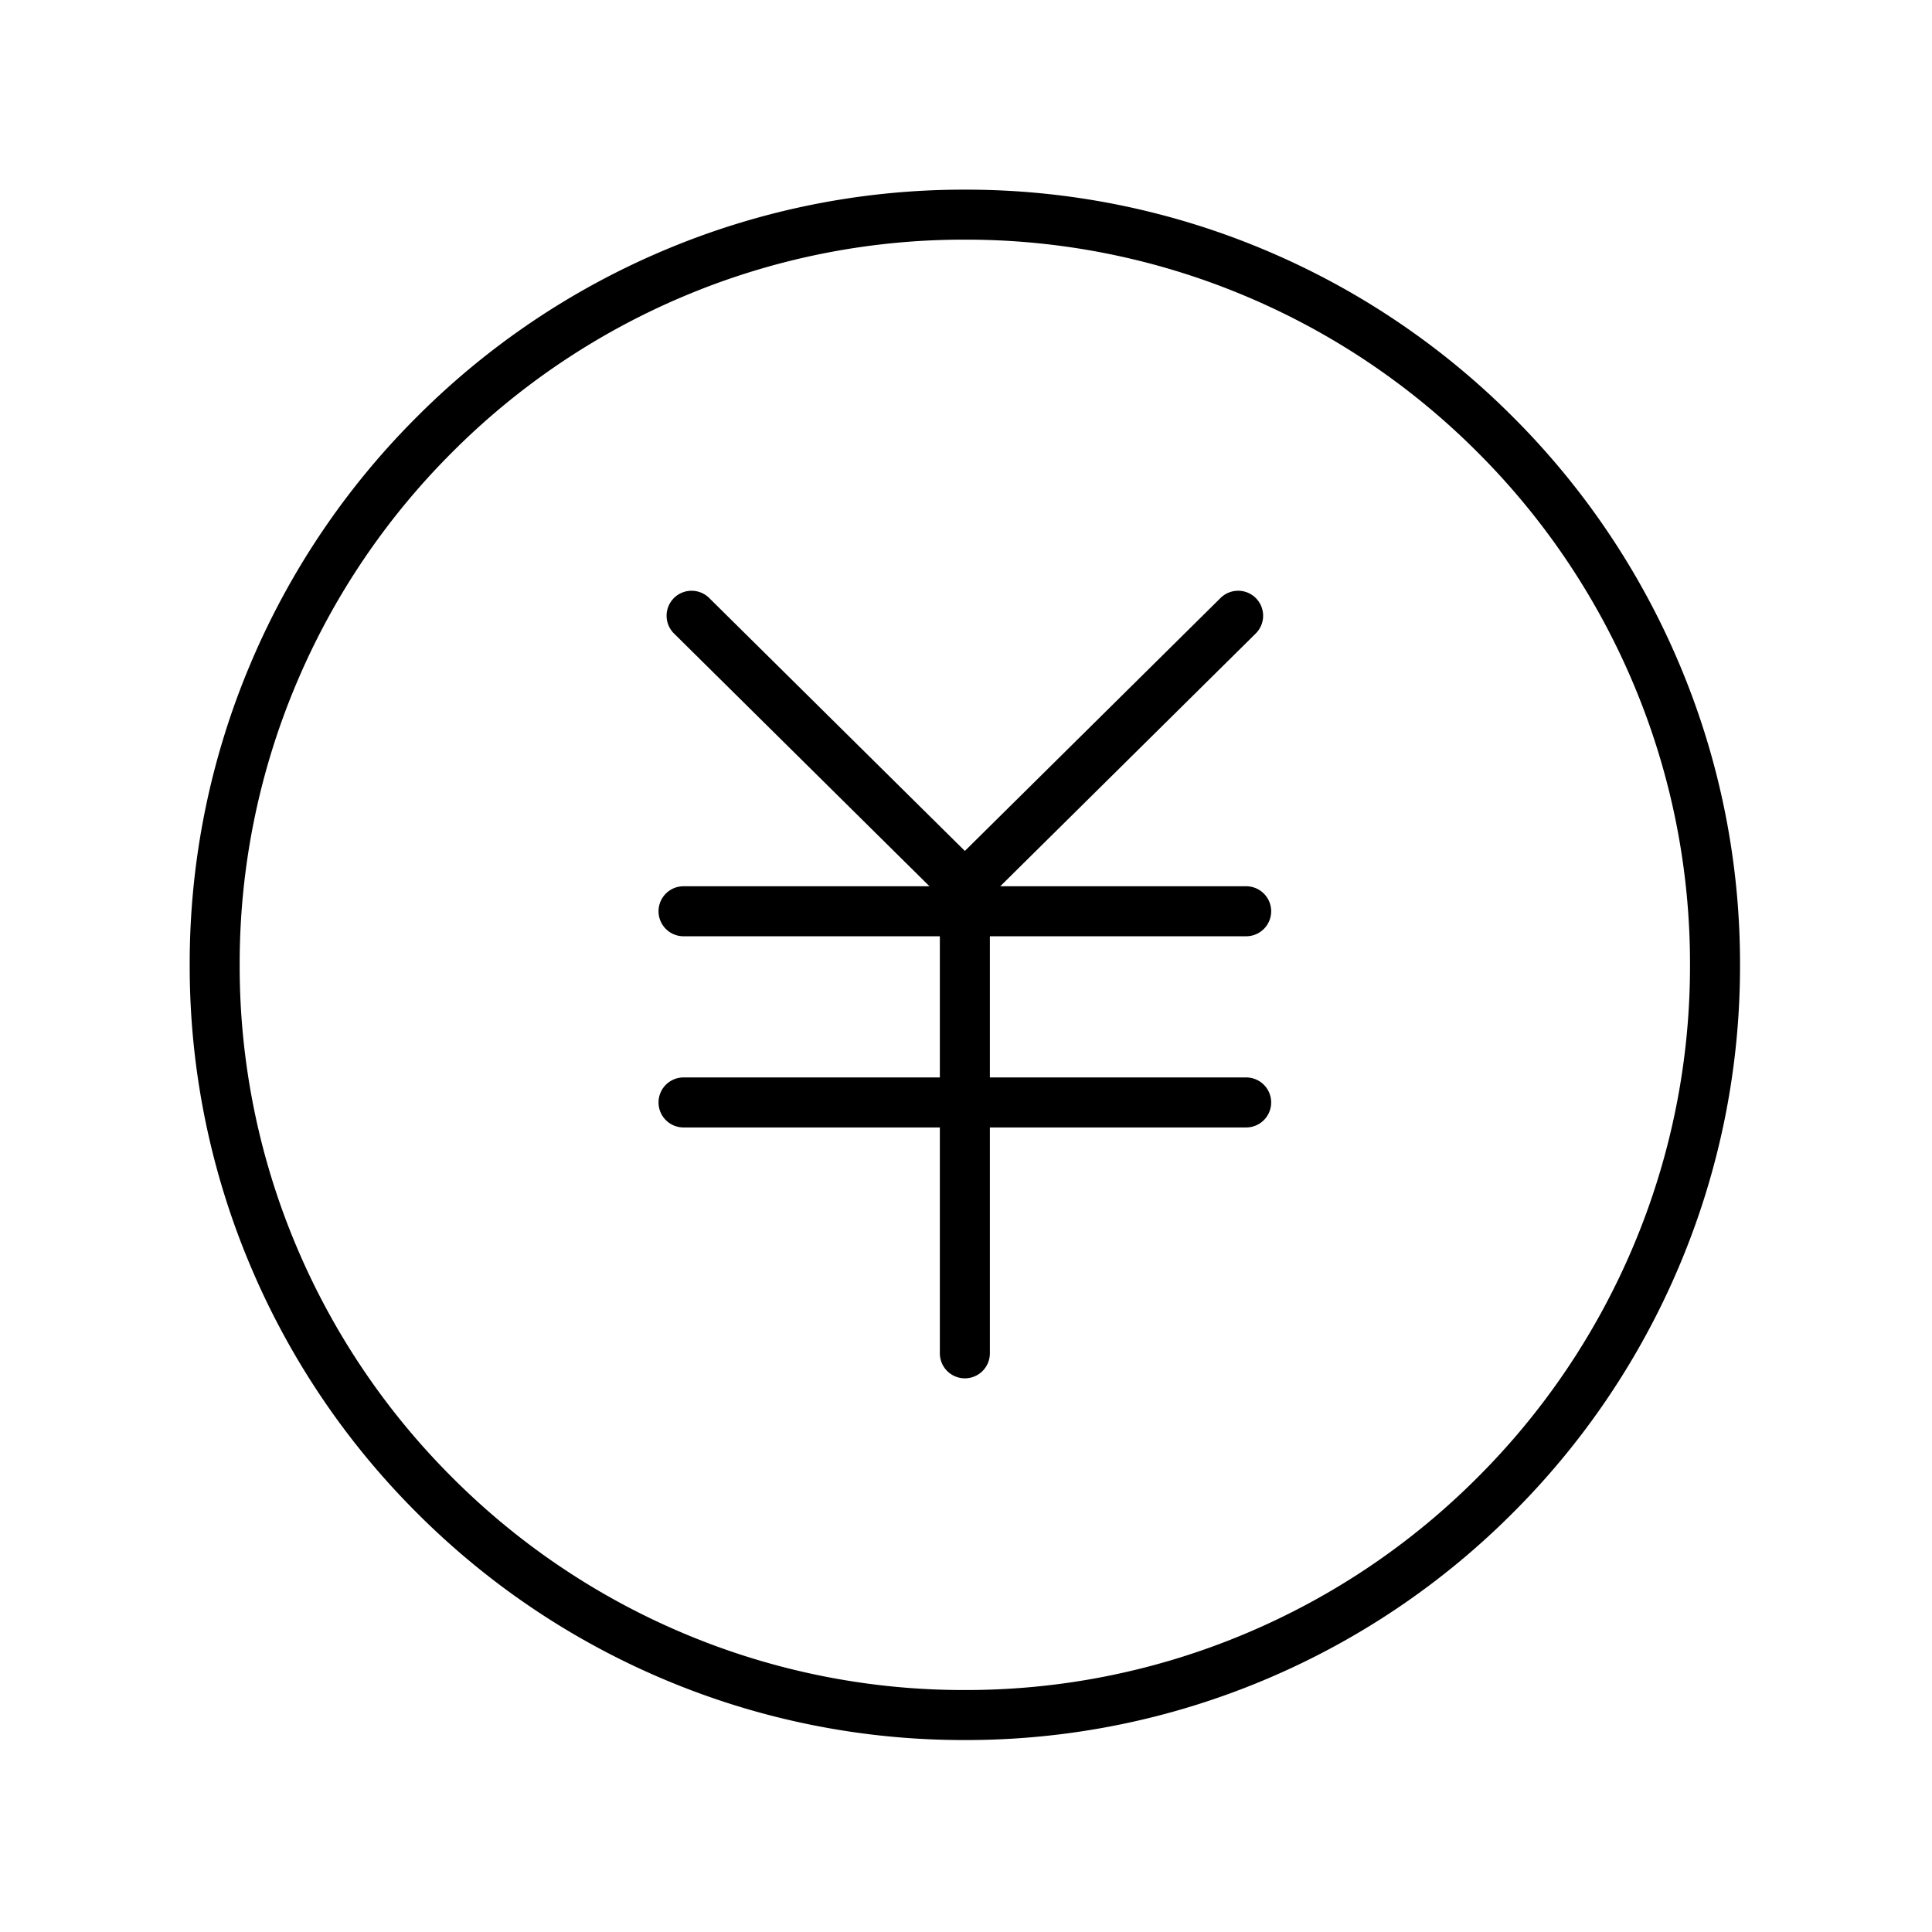 <svg xmlns="http://www.w3.org/2000/svg" xmlns:xlink="http://www.w3.org/1999/xlink" width="90" height="90" viewBox="0 0 90 90">
  <defs>
    <clipPath id="clip-行业案例_服务承诺_低成本">
      <rect width="90" height="90"/>
    </clipPath>
  </defs>
  <g id="行业案例_服务承诺_低成本" clip-path="url(#clip-行业案例_服务承诺_低成本)">
    <g id="组_527" data-name="组 527" transform="translate(1477.202 -5389.865)">
      <path id="路径_469" data-name="路径 469" d="M-1432.255,5398.7a35.835,35.835,0,0,1,14.049,2.841,36.028,36.028,0,0,1,11.478,7.743,36.022,36.022,0,0,1,7.742,11.479,35.838,35.838,0,0,1,2.841,14.049,35.837,35.837,0,0,1-2.841,14.049,36.029,36.029,0,0,1-7.742,11.479,36.035,36.035,0,0,1-11.478,7.742,35.835,35.835,0,0,1-14.049,2.841,35.834,35.834,0,0,1-14.049-2.841,36.036,36.036,0,0,1-11.478-7.742,36.03,36.03,0,0,1-7.742-11.479,35.835,35.835,0,0,1-2.841-14.049,35.84,35.84,0,0,1,2.841-14.05,36.028,36.028,0,0,1,7.742-11.478,36.03,36.03,0,0,1,11.478-7.743A35.834,35.834,0,0,1-1432.255,5398.7Zm0,69.893a33.523,33.523,0,0,0,13.141-2.657,33.71,33.71,0,0,0,10.739-7.244,33.716,33.716,0,0,0,7.244-10.739,33.523,33.523,0,0,0,2.656-13.141,33.523,33.523,0,0,0-2.656-13.142,33.713,33.713,0,0,0-7.244-10.74,33.71,33.71,0,0,0-10.739-7.244,33.523,33.523,0,0,0-13.141-2.657,33.522,33.522,0,0,0-13.141,2.657,33.711,33.711,0,0,0-10.739,7.244,33.714,33.714,0,0,0-7.245,10.74,33.523,33.523,0,0,0-2.657,13.142,33.521,33.521,0,0,0,2.657,13.141,33.717,33.717,0,0,0,7.245,10.739,33.711,33.711,0,0,0,10.739,7.244A33.522,33.522,0,0,0-1432.255,5468.593Z"/>
      <path id="直线_46" data-name="直线 46" d="M26.21,1.165H0A1.165,1.165,0,0,1-1.165,0,1.165,1.165,0,0,1,0-1.165H26.21A1.165,1.165,0,0,1,27.374,0,1.165,1.165,0,0,1,26.21,1.165Z" transform="translate(-1445.36 5432.315)"/>
      <path id="直线_47" data-name="直线 47" d="M26.21,1.165H0A1.165,1.165,0,0,1-1.165,0,1.165,1.165,0,0,1,0-1.165H26.21A1.165,1.165,0,0,1,27.374,0,1.165,1.165,0,0,1,26.21,1.165Z" transform="translate(-1445.36 5441.221)"/>
      <path id="直线_48" data-name="直线 48" d="M0,21.758a1.165,1.165,0,0,1-1.165-1.165V0A1.165,1.165,0,0,1,0-1.165,1.165,1.165,0,0,1,1.165,0V20.593A1.165,1.165,0,0,1,0,21.758Z" transform="translate(-1432.255 5432.315)"/>
      <path id="路径_470" data-name="路径 470" d="M-1432.255,5432.308a1.161,1.161,0,0,1-.819-.337l-12.73-12.595a1.164,1.164,0,0,1-.009-1.646,1.165,1.165,0,0,1,1.647-.009l11.911,11.784,11.911-11.784a1.165,1.165,0,0,1,1.647.009,1.164,1.164,0,0,1-.009,1.646l-12.73,12.595A1.161,1.161,0,0,1-1432.255,5432.308Z"/>
    </g>
  </g>
</svg>
